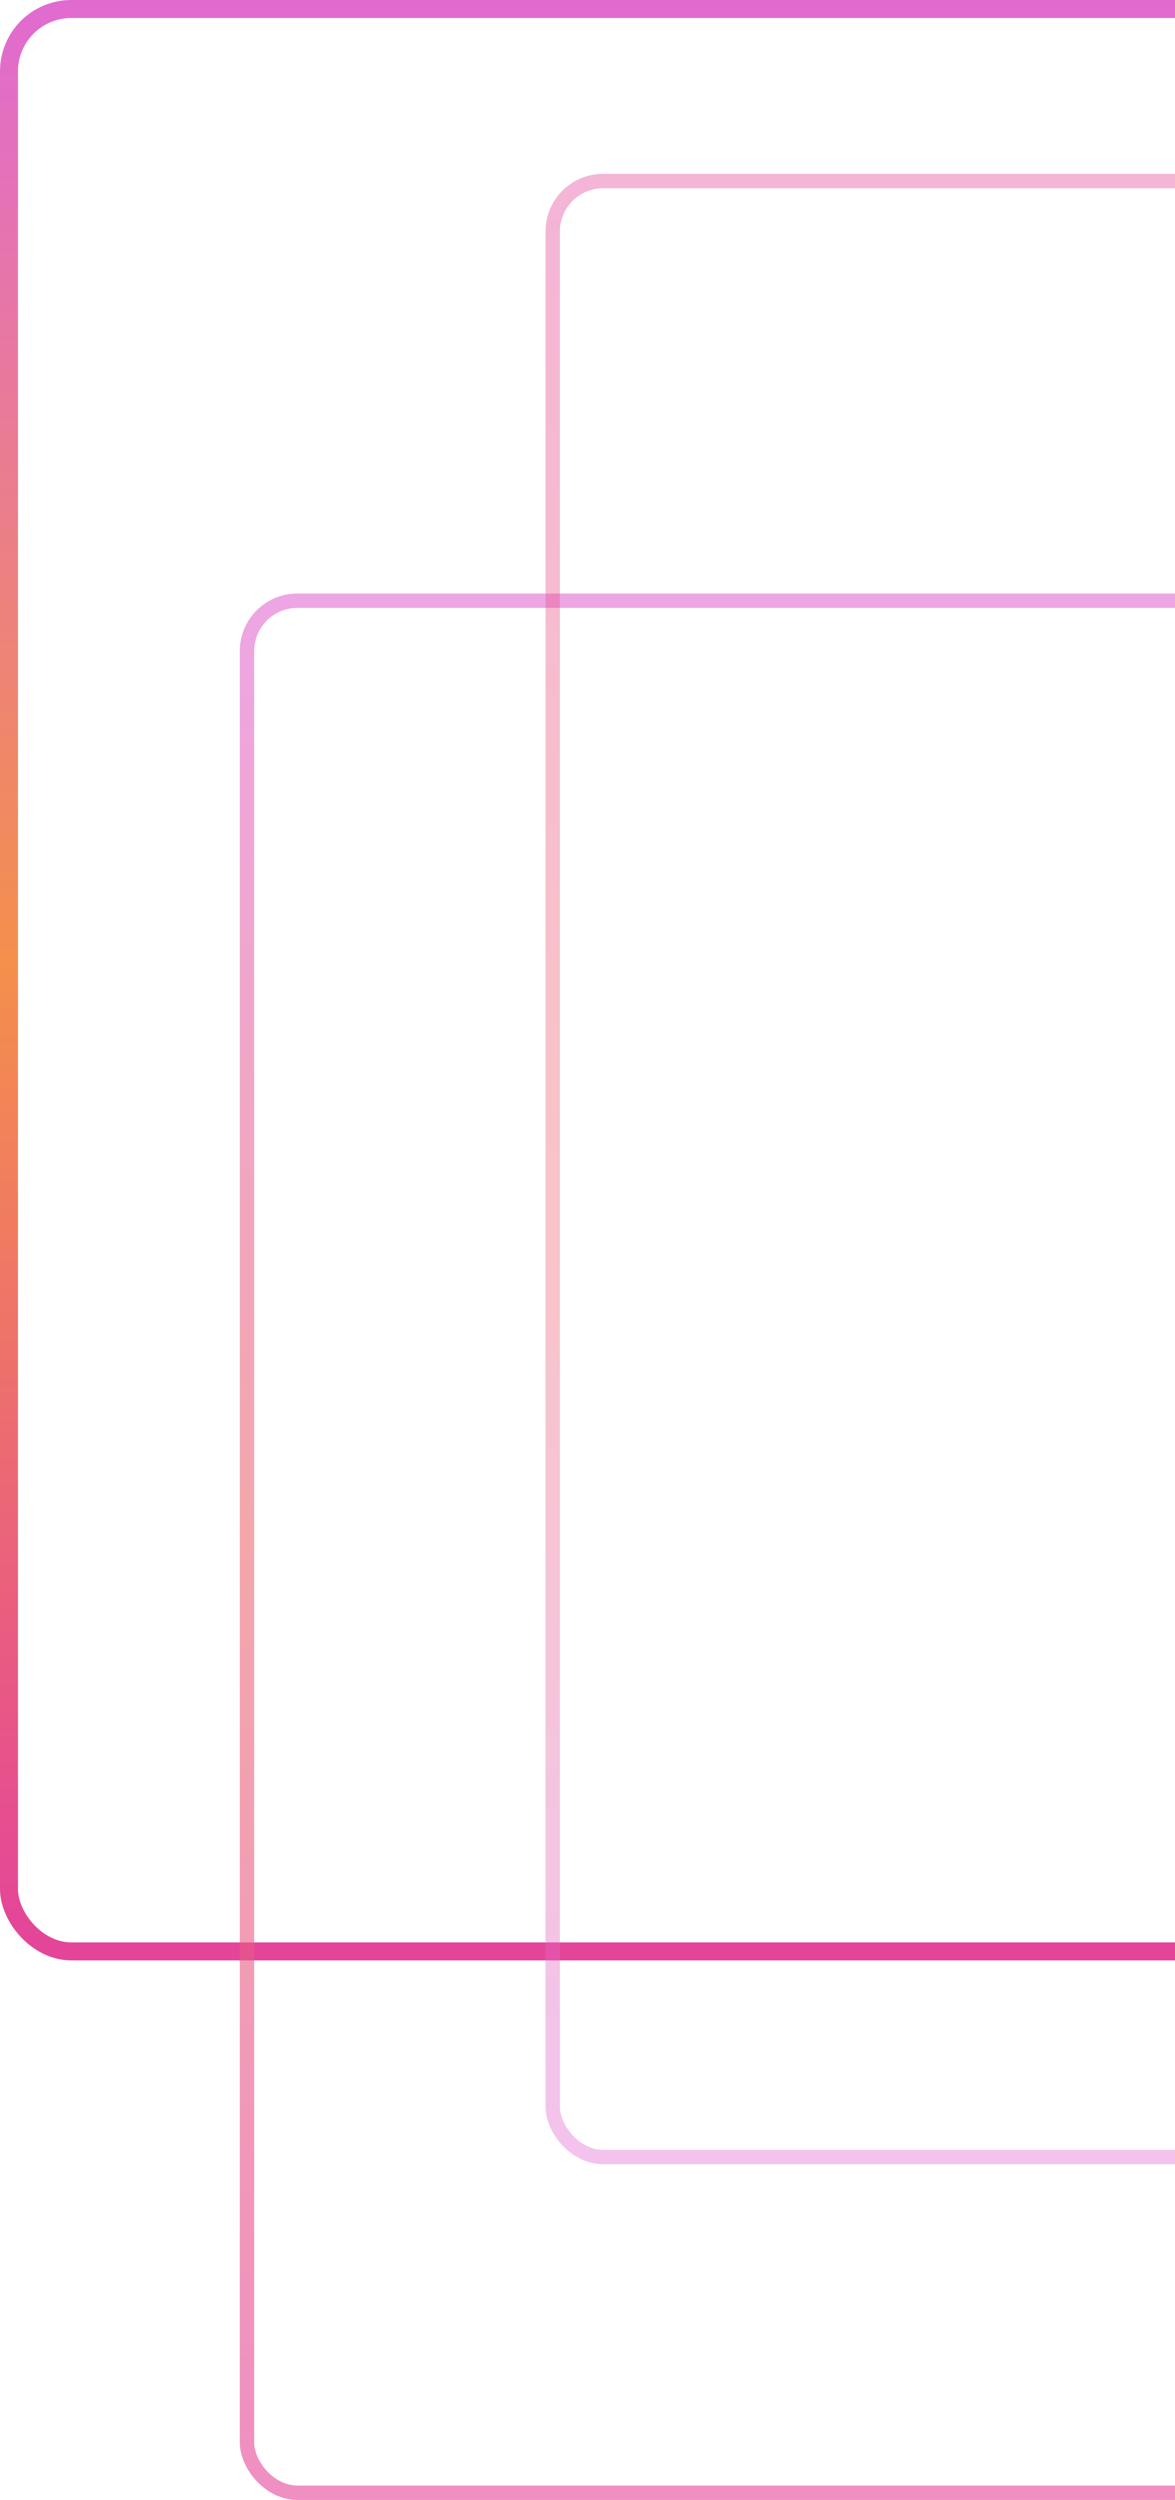 <svg fill="none" xmlns="http://www.w3.org/2000/svg" viewBox="0 0 196 417">
    <rect x="344.5" y="325.5" width="343" height="324" rx="10.4" transform="rotate(180 344.5 325.5)" stroke="url(#a)"
          stroke-width="3"/>
    <rect x="297.8" y="415.8" width="256.6" height="315.6" rx="8.4" transform="rotate(180 297.8 415.8)" stroke="url(#b)"
          stroke-opacity=".6" stroke-width="2.4"/>
    <rect x="92.2" y="30.2" width="162.6" height="329.6" rx="8.4" stroke="url(#c)" stroke-opacity=".4"
          stroke-width="2.4"/>
    <defs>
        <linearGradient id="a" x1="519" y1="327" x2="519" y2="654" gradientUnits="userSpaceOnUse">
            <stop stop-color="#E44599"/>
            <stop offset=".5" stop-color="#F48F4C"/>
            <stop offset="1" stop-color="#E06AD3"/>
        </linearGradient>
        <linearGradient id="b" x1="428.5" y1="417" x2="428.5" y2="735" gradientUnits="userSpaceOnUse">
            <stop stop-color="#E44599"/>
            <stop offset=".5" stop-color="#EC6B72"/>
            <stop offset="1" stop-color="#E06AD3"/>
        </linearGradient>
        <linearGradient id="c" x1="173.5" y1="29" x2="173.5" y2="361" gradientUnits="userSpaceOnUse">
            <stop stop-color="#E44599"/>
            <stop offset=".5" stop-color="#EC6B72"/>
            <stop offset="1" stop-color="#E06AD3"/>
        </linearGradient>
    </defs>
</svg>
